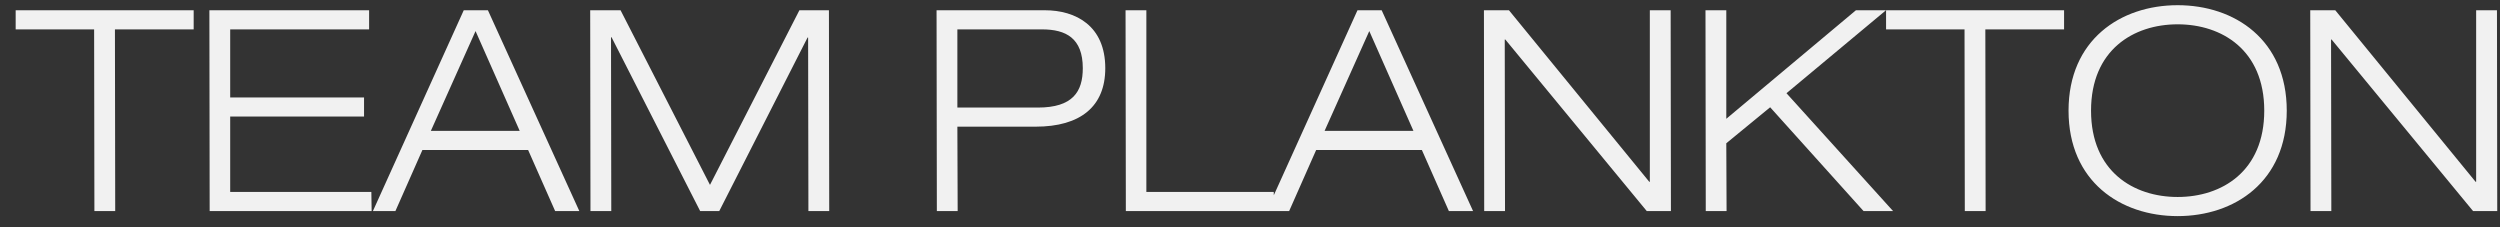 <svg width="154" height="14" viewBox="0 0 154 14" fill="none" xmlns="http://www.w3.org/2000/svg">
<rect x="0" y="0" width="154" height="14" fill="#333333" stroke="none"/>
<path d="M5.815 13H7.097L7.08 1.81H11.93V0.632H0.965V1.81H5.798L5.815 13ZM12.915 13H22.893L22.875 11.822H14.18V7.18H22.425V6.002H14.18V1.81H22.737V0.632H12.898L12.915 13ZM34.196 13H35.686L30.056 0.632H28.567L22.972 13H24.358L26.02 9.241H32.533L34.196 13ZM32.014 8.063H26.54L29.294 1.914L32.014 8.063ZM43.735 11.389L38.227 0.632H36.356L36.373 13H37.655L37.638 2.295H37.672L43.129 13H44.307L49.746 2.312H49.78L49.798 13H51.08L51.062 0.632H49.243L43.735 11.389ZM57.71 13H58.992L58.974 7.803H63.79C66.561 7.803 68.085 6.556 68.085 4.201C68.085 1.585 66.267 0.632 64.361 0.632H57.692L57.71 13ZM58.974 1.81H64.188C65.66 1.81 66.7 2.347 66.7 4.201C66.7 5.656 66.076 6.626 63.928 6.626H58.974V1.81ZM69.352 13H78.48L78.463 11.822H70.616V0.632H69.334L69.352 13ZM89.25 13H90.74L85.111 0.632H83.621L78.026 13H79.412L81.075 9.241H87.588L89.25 13ZM87.068 8.063H81.594L84.348 1.914L87.068 8.063ZM91.427 13H92.709L92.692 2.434H92.727L101.439 13H102.929L102.912 0.632H101.63V11.198H101.595L92.952 0.632H91.41L91.427 13ZM105.075 13H106.357L106.34 8.825L109.042 6.608L114.793 13H116.612L110.047 5.742L116.178 0.632H114.325L106.34 7.318V0.632H105.058L105.075 13ZM121.032 13H122.314L122.297 1.81H127.147V0.632H116.182V1.81H121.015L121.032 13ZM128.808 6.816C128.808 3.075 131.423 1.498 134.143 1.498C136.862 1.498 139.478 3.075 139.478 6.816C139.478 10.558 136.862 12.134 134.143 12.134C131.423 12.134 128.808 10.558 128.808 6.816ZM127.422 6.816C127.422 11.181 130.626 13.312 134.143 13.312C137.659 13.312 140.864 11.181 140.864 6.816C140.864 2.451 137.659 0.32 134.143 0.32C130.626 0.32 127.422 2.451 127.422 6.816ZM142.328 13H143.61L143.593 2.434H143.627L152.34 13H153.83L153.813 0.632H152.531V11.198H152.496L143.853 0.632H142.311L142.328 13Z" fill="#F1F1F1"/>
</svg>
